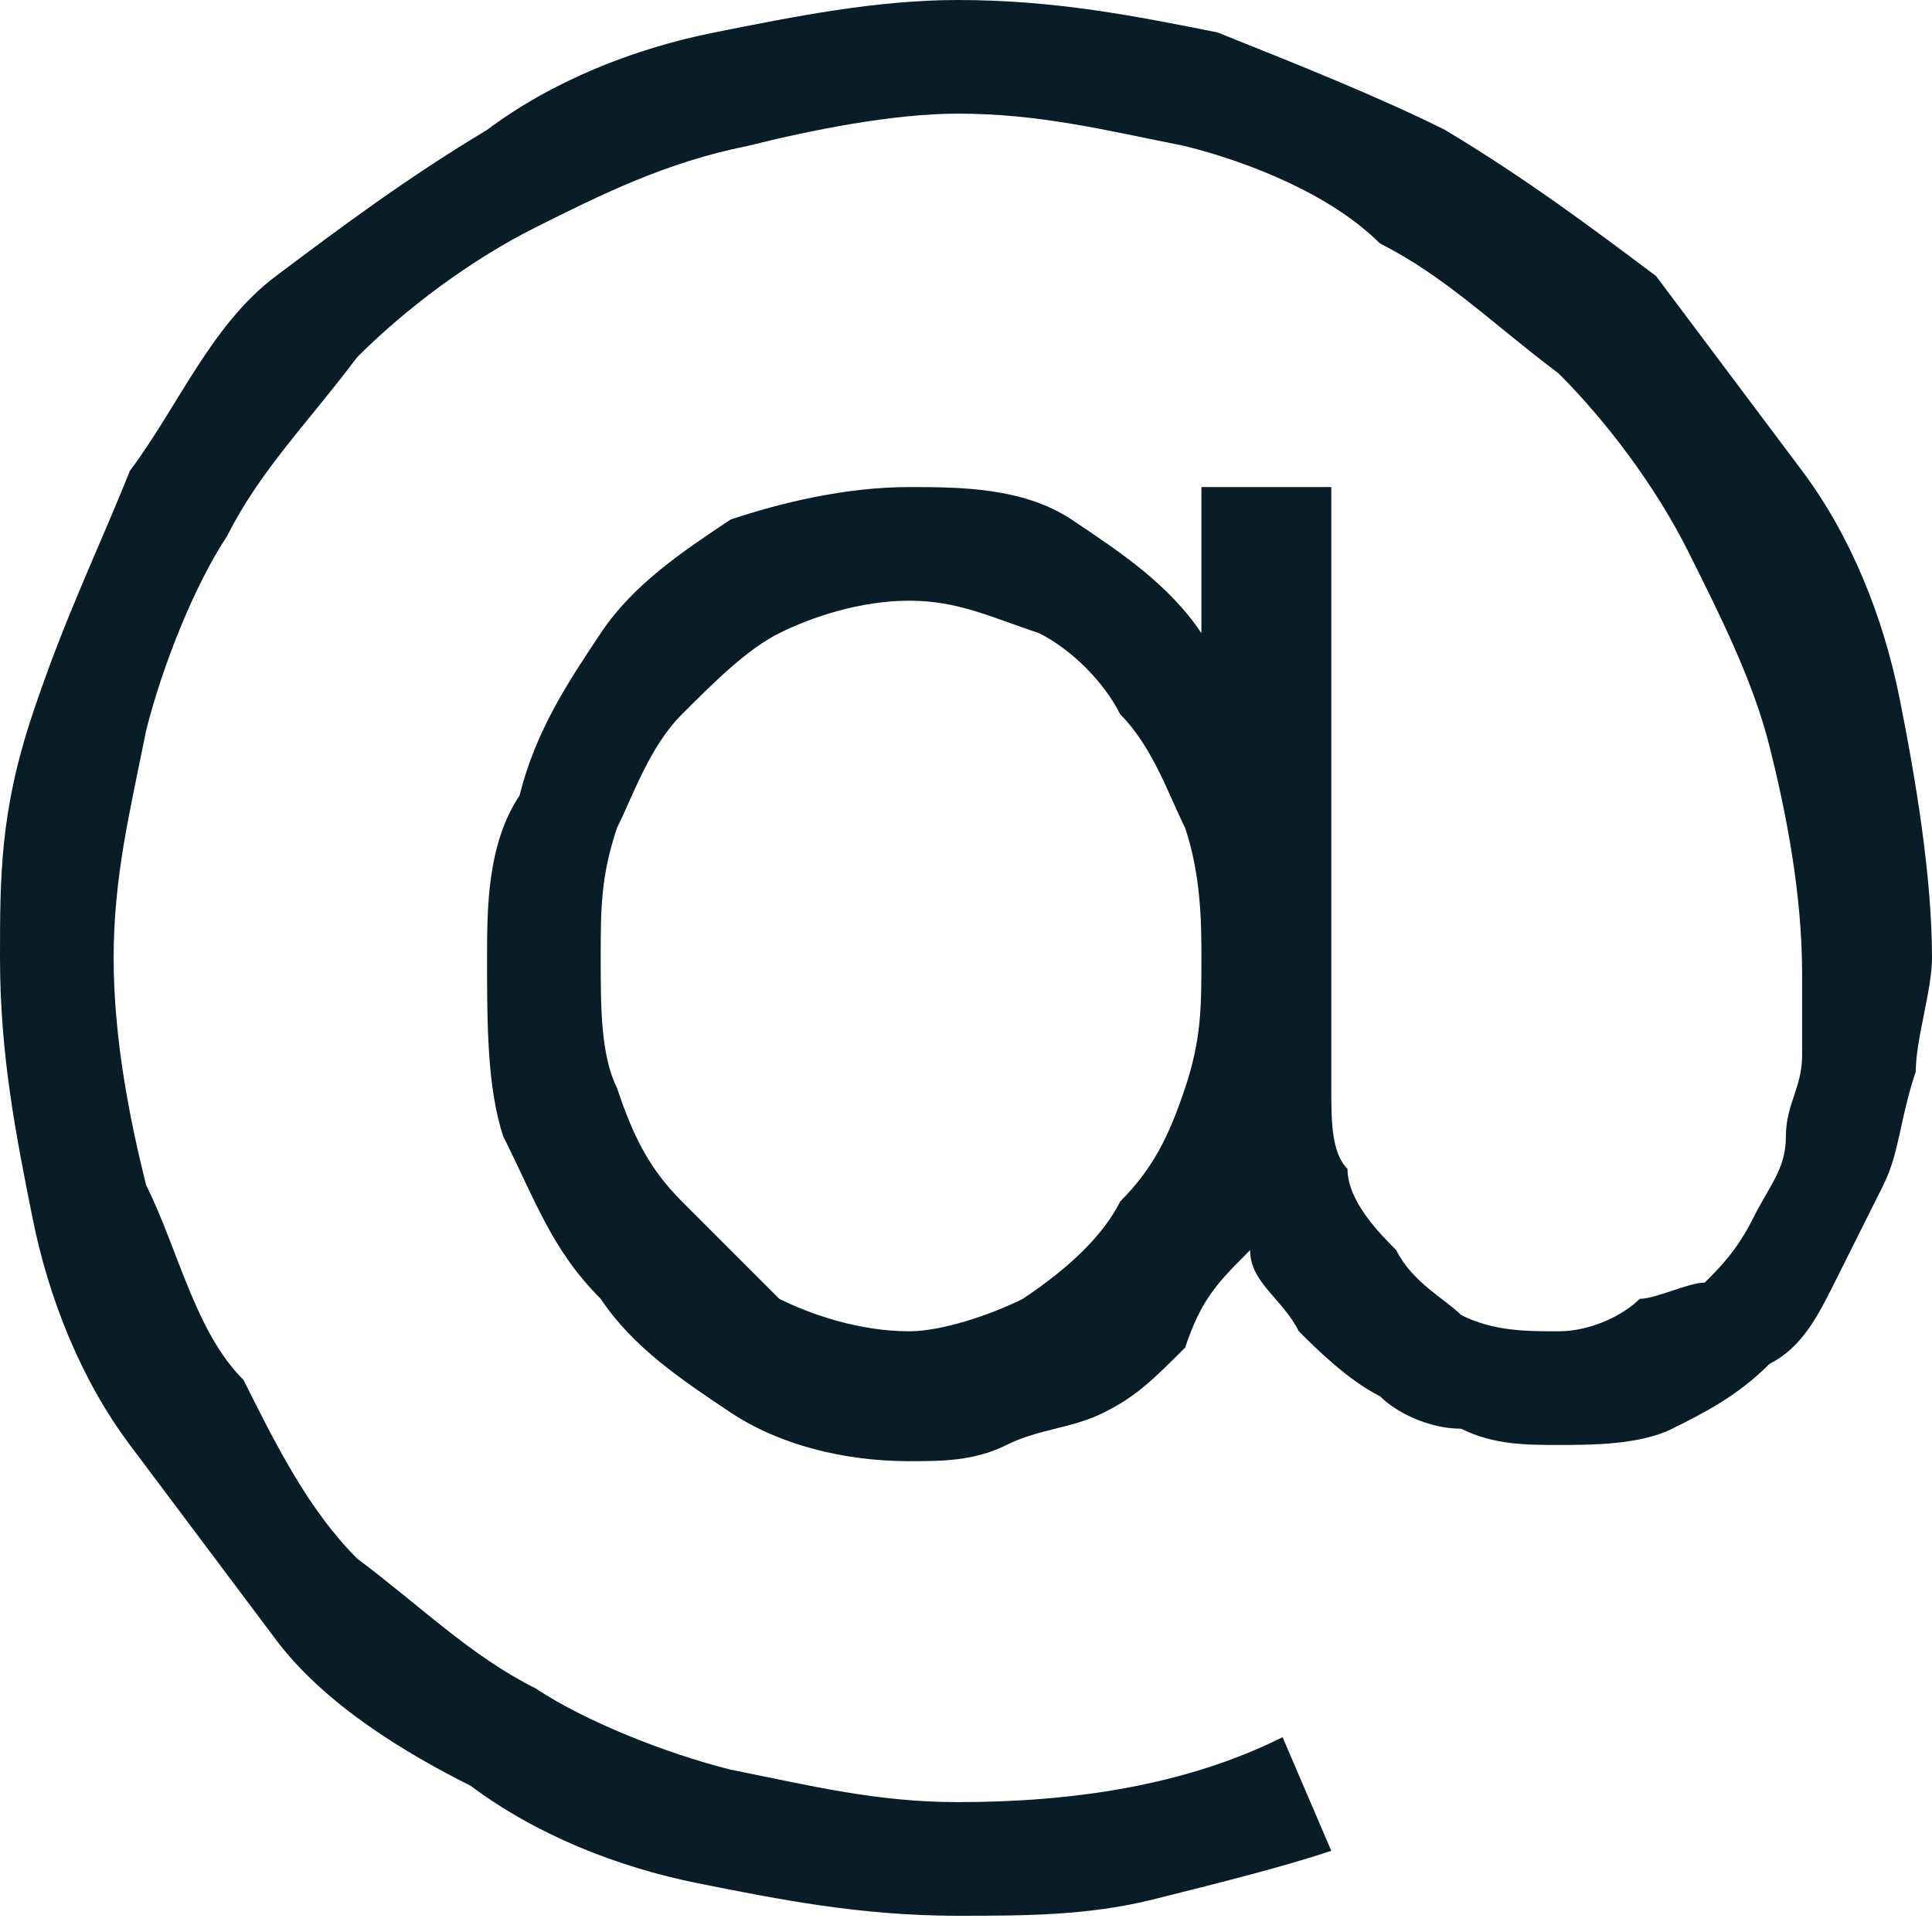 <?xml version="1.0" encoding="utf-8"?>
<!-- Generator: Adobe Illustrator 27.8.0, SVG Export Plug-In . SVG Version: 6.00 Build 0)  -->
<svg version="1.1" id="Ebene_1" xmlns="http://www.w3.org/2000/svg" xmlns:xlink="http://www.w3.org/1999/xlink" x="0px" y="0px"
	 viewBox="0 0 11.9 11.9" style="enable-background:new 0 0 11.9 11.9;" xml:space="preserve">
<style type="text/css">
	.st0{clip-path:url(#SVGID_00000124852460364483622280000004732464681430166919_);fill:#081D28;}
</style>
<g>
	<defs>
		<rect id="SVGID_1_" width="11.9" height="11.9"/>
	</defs>
	<clipPath id="SVGID_00000029740663843789351930000001004149260852497571_">
		<use xlink:href="#SVGID_1_"  style="overflow:visible;"/>
	</clipPath>
	<path style="clip-path:url(#SVGID_00000029740663843789351930000001004149260852497571_);fill:#081D28;" d="M7.4,5.9
		c0,0.3,0,0.5-0.1,0.8C7.2,7,7.1,7.2,6.9,7.4C6.8,7.6,6.6,7.8,6.3,8C6.1,8.1,5.8,8.2,5.6,8.2C5.3,8.2,5,8.1,4.8,8
		C4.6,7.8,4.4,7.6,4.2,7.4C4,7.2,3.9,7,3.8,6.7C3.7,6.5,3.7,6.2,3.7,5.9s0-0.5,0.1-0.8C3.9,4.9,4,4.6,4.2,4.4C4.4,4.2,4.6,4,4.8,3.9
		C5,3.8,5.3,3.7,5.6,3.7c0.3,0,0.5,0.1,0.8,0.2C6.6,4,6.8,4.2,6.9,4.4c0.2,0.2,0.3,0.5,0.4,0.7C7.4,5.4,7.4,5.7,7.4,5.9 M11.9,5.9
		c0-0.5-0.1-1.1-0.2-1.6s-0.3-1-0.6-1.4c-0.3-0.4-0.6-0.8-0.9-1.2C9.8,1.4,9.4,1.1,8.9,0.8C8.5,0.6,8,0.4,7.5,0.2C7,0.1,6.5,0,5.9,0
		C5.4,0,4.9,0.1,4.4,0.2c-0.5,0.1-1,0.3-1.4,0.6C2.5,1.1,2.1,1.4,1.7,1.7S1.1,2.5,0.8,2.9C0.6,3.4,0.4,3.8,0.2,4.4S0,5.4,0,5.9
		C0,6.5,0.1,7,0.2,7.5s0.3,1,0.6,1.4c0.3,0.4,0.6,0.8,0.9,1.2s0.8,0.7,1.2,0.9c0.4,0.3,0.9,0.5,1.4,0.6c0.5,0.1,1,0.2,1.6,0.2
		c0.4,0,0.8,0,1.2-0.1c0.4-0.1,0.8-0.2,1.1-0.3l-0.3-0.7c-0.6,0.3-1.3,0.4-2,0.4c-0.5,0-0.9-0.1-1.4-0.2c-0.4-0.1-0.9-0.3-1.2-0.5
		c-0.4-0.2-0.7-0.5-1.1-0.8C1.9,9.3,1.7,8.9,1.5,8.5C1.2,8.2,1.1,7.7,0.9,7.3C0.8,6.9,0.7,6.4,0.7,5.9c0-0.5,0.1-0.9,0.2-1.4
		c0.1-0.4,0.3-0.9,0.5-1.2c0.2-0.4,0.5-0.7,0.8-1.1c0.3-0.3,0.7-0.6,1.1-0.8C3.7,1.2,4.1,1,4.6,0.9C5,0.8,5.5,0.7,5.9,0.7
		c0.5,0,0.9,0.1,1.4,0.2C7.7,1,8.2,1.2,8.5,1.5c0.4,0.2,0.7,0.5,1.1,0.8c0.3,0.3,0.6,0.7,0.8,1.1c0.2,0.4,0.4,0.8,0.5,1.2
		c0.1,0.4,0.2,0.9,0.2,1.4c0,0.1,0,0.3,0,0.5c0,0.2-0.1,0.3-0.1,0.5s-0.1,0.3-0.2,0.5c-0.1,0.2-0.2,0.3-0.3,0.4
		C10.4,7.9,10.2,8,10.1,8C10,8.1,9.8,8.2,9.6,8.2c-0.2,0-0.4,0-0.6-0.1C8.9,8,8.7,7.9,8.6,7.7C8.5,7.6,8.3,7.4,8.3,7.2
		C8.2,7.1,8.2,6.9,8.2,6.7V5.9V3H7.4v0.9C7.2,3.6,6.9,3.4,6.6,3.2C6.3,3,5.9,3,5.6,3C5.2,3,4.8,3.1,4.5,3.2C4.2,3.4,3.9,3.6,3.7,3.9
		c-0.2,0.3-0.4,0.6-0.5,1C3,5.2,3,5.6,3,5.9C3,6.3,3,6.7,3.1,7C3.3,7.4,3.4,7.7,3.7,8c0.2,0.3,0.5,0.5,0.8,0.7
		c0.3,0.2,0.7,0.3,1.1,0.3c0.2,0,0.4,0,0.6-0.1c0.2-0.1,0.4-0.1,0.6-0.2c0.2-0.1,0.3-0.2,0.5-0.4C7.4,8,7.5,7.9,7.7,7.7
		C7.7,7.9,7.9,8,8,8.2c0.1,0.1,0.3,0.3,0.5,0.4C8.6,8.7,8.8,8.8,9,8.8c0.2,0.1,0.4,0.1,0.6,0.1c0.2,0,0.5,0,0.7-0.1
		c0.2-0.1,0.4-0.2,0.6-0.4c0.2-0.1,0.3-0.3,0.4-0.5c0.1-0.2,0.2-0.4,0.3-0.6c0.1-0.2,0.1-0.4,0.2-0.7C11.8,6.4,11.9,6.1,11.9,5.9"/>
</g>
</svg>
